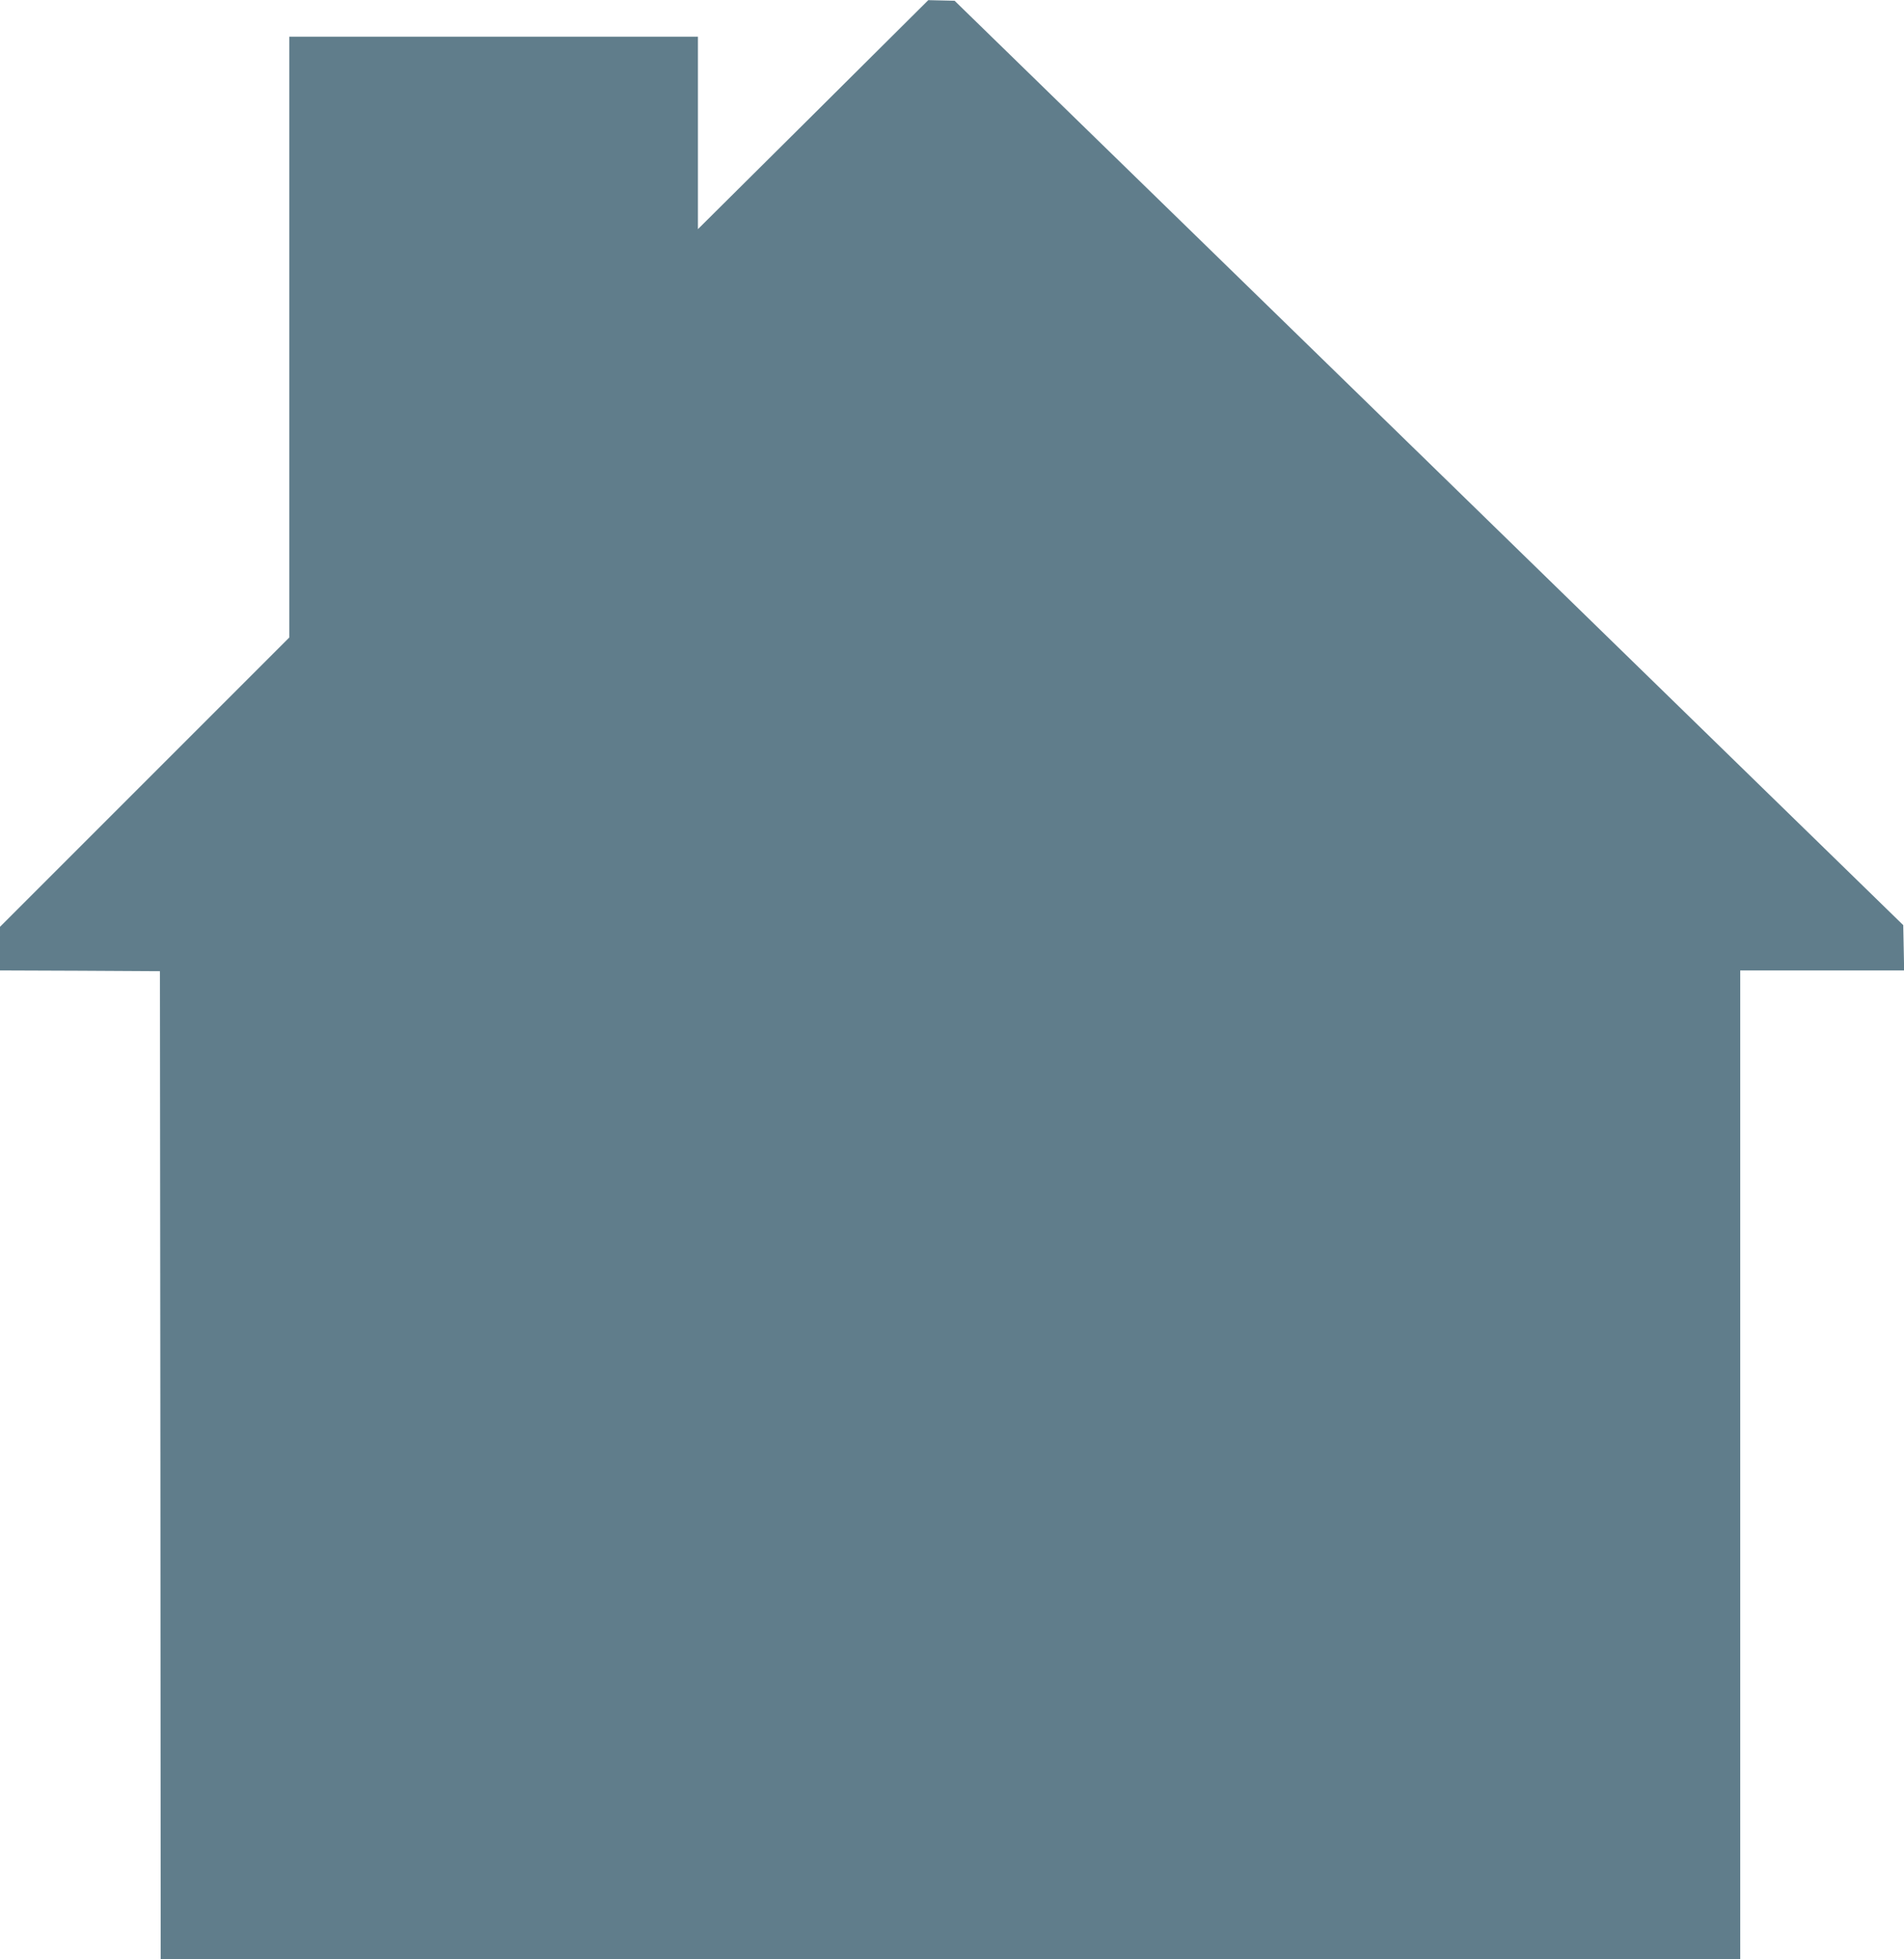 <?xml version="1.0" standalone="no"?>
<!DOCTYPE svg PUBLIC "-//W3C//DTD SVG 20010904//EN"
 "http://www.w3.org/TR/2001/REC-SVG-20010904/DTD/svg10.dtd">
<svg version="1.0" xmlns="http://www.w3.org/2000/svg"
 width="1244pt" height="1280pt" viewBox="0 0 1244 1280"
 preserveAspectRatio="xMidYMid meet">
<g transform="translate(0,1280) scale(0.1,-0.1)"
fill="#607d8b" stroke="none">
<path d="M5313 12051 l-753 -748 0 629 0 628 -1335 0 -1335 0 0 -1963 0 -1962
-945 -945 -945 -945 0 -142 0 -143 523 -2 522 -3 3 -3227 2 -3228 5160 0 5160
0 0 3230 0 3230 535 0 536 0 -3 148 -3 148 -3099 3020 -3099 3019 -86 2 -86 2
-752 -748z"/>
</g>
</svg>
